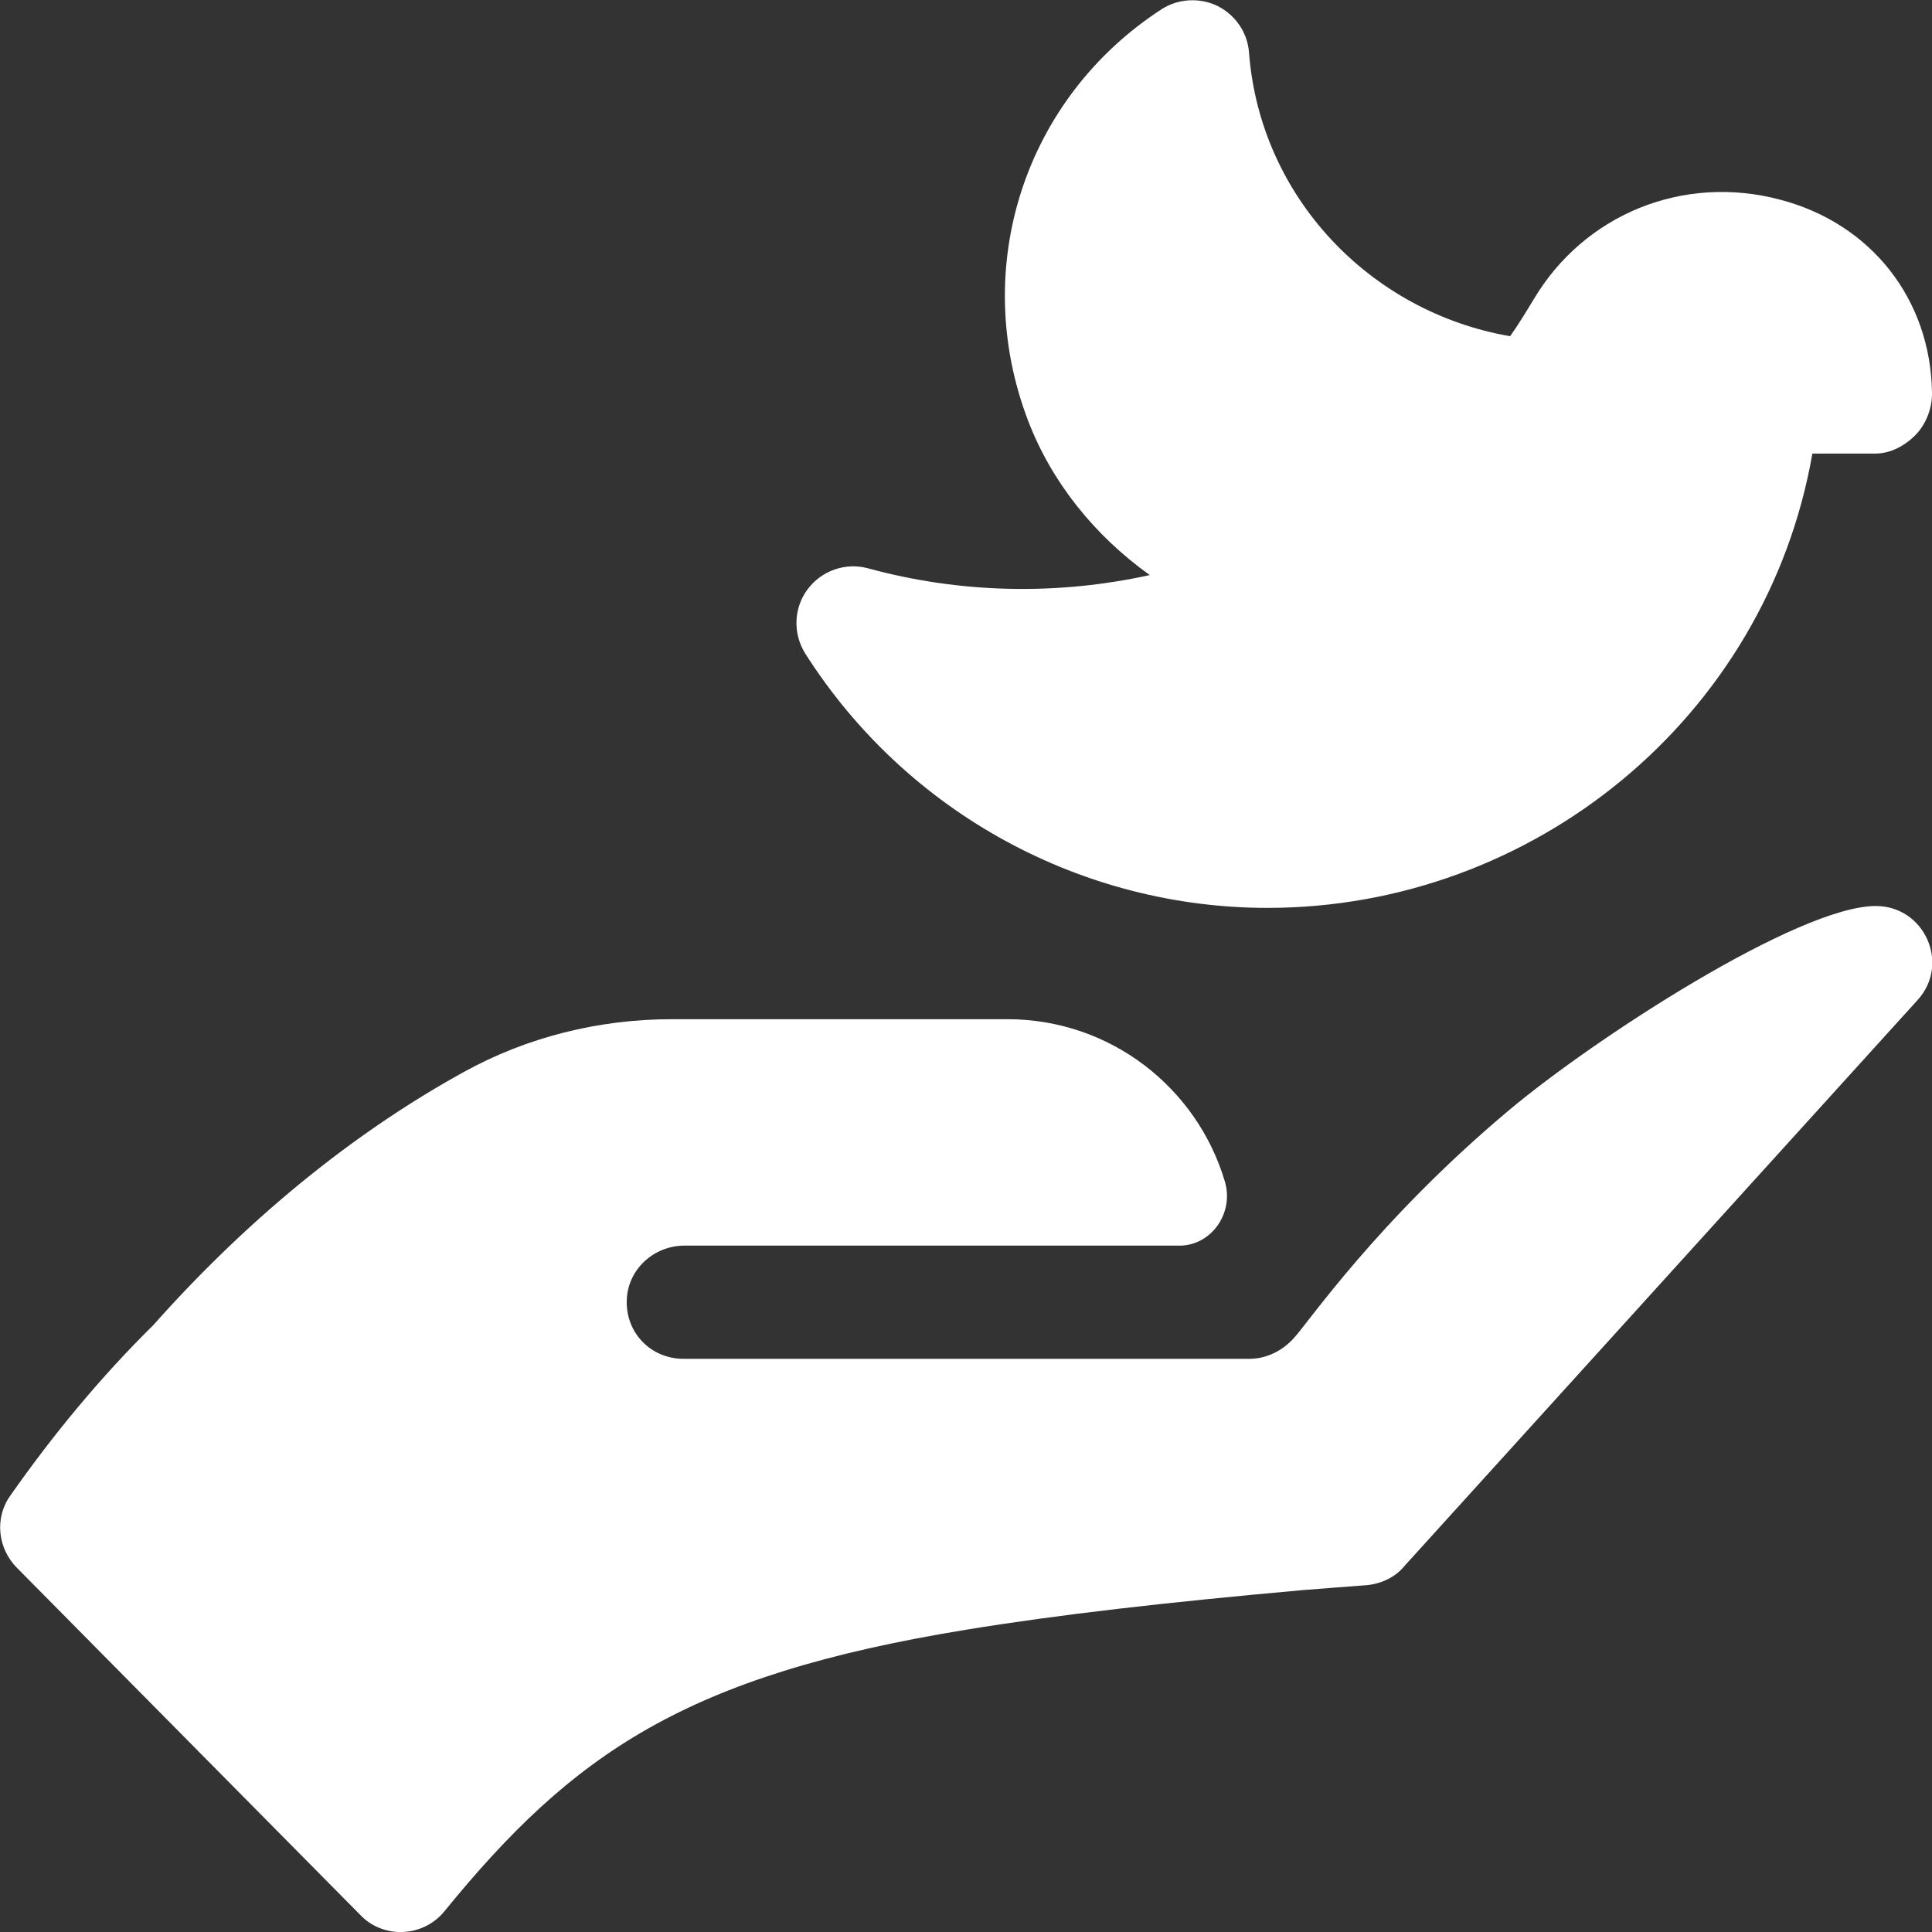 <?xml version="1.0" encoding="utf-8"?>
<!-- Generator: Adobe Illustrator 25.2.3, SVG Export Plug-In . SVG Version: 6.00 Build 0)  -->
<svg version="1.1" id="Capa_1" xmlns="http://www.w3.org/2000/svg" xmlns:xlink="http://www.w3.org/1999/xlink" x="0px" y="0px"
	 viewBox="0 0 512 512" style="enable-background:new 0 0 512 512;" xml:space="preserve">
<rect x="0" y="0" width="512" height="512" fill="#333333" stroke="none"/>
<style type="text/css">
	.st0{fill:#FFFFFF;}
</style>
<g>
	<path class="st0" d="M471.7,52.9c-25.7-6.8-51.9,3.9-65.3,26.5c-2,3.3-4,6.6-6.2,9.7c-37.1-6.4-66.3-36.9-69.2-75.2
		c-0.4-5.3-3.6-9.9-8.3-12.3c-4.7-2.3-10.4-2-14.8,0.8c-36.4,23.6-51,68.5-35.4,109.2c6.2,16.1,17.4,30.2,32.2,40.8
		c-24.5,5.4-50.2,4.9-74.7-1.8c-5.9-1.6-12.3,0.6-16,5.6c-3.7,5-3.9,11.7-0.6,17c27.1,42.6,73.7,67.4,122.5,67.4
		c70.4,0,132.2-50.4,144.4-120.4H497c4,0,7.9-2.1,10.7-5c2.8-2.9,4.4-7.2,4.3-11.2C511.6,79.2,495.8,59.2,471.7,52.9L471.7,52.9z"/>
	<g>
		<g>
			<path class="st0" d="M345.2,421.4c-35.8,3.2-64.8,6.5-89.2,10.5c-74.2,12.1-104.1,32.7-138.3,74.7c-5.7,6.9-16.2,7.2-22.2,0.9
				l-91-92c-5.1-5.1-6-13.2-1.8-19.1c11.5-16.4,24.1-31.6,37.9-45.2c27.2-30.6,55.6-52.4,82.3-67.1c16.8-9.3,35.9-14,55.1-14H267
				c27.2,0,50.2,18.1,57.6,43c2.4,8-3.1,16.5-11.4,17c-0.3,0-0.7,0-1,0H181.4c-8.2,0-15.1,6.4-15.3,14.5c-0.3,8.6,6.4,15.5,15,15.5
				h150c4.5,0,8.7-2.1,11.7-5.4c3.8-4,22.1-31.1,57-60.4c22.6-19,76.8-54.2,97.3-54.2c12.9,0,19.8,15.3,11.1,24.9l-136,150
				c-2.4,3-6.3,4.8-10.2,5.1C356.2,420.5,350.6,421,345.2,421.4L345.2,421.4z"/>
		</g>
	</g>
</g>
</svg>
